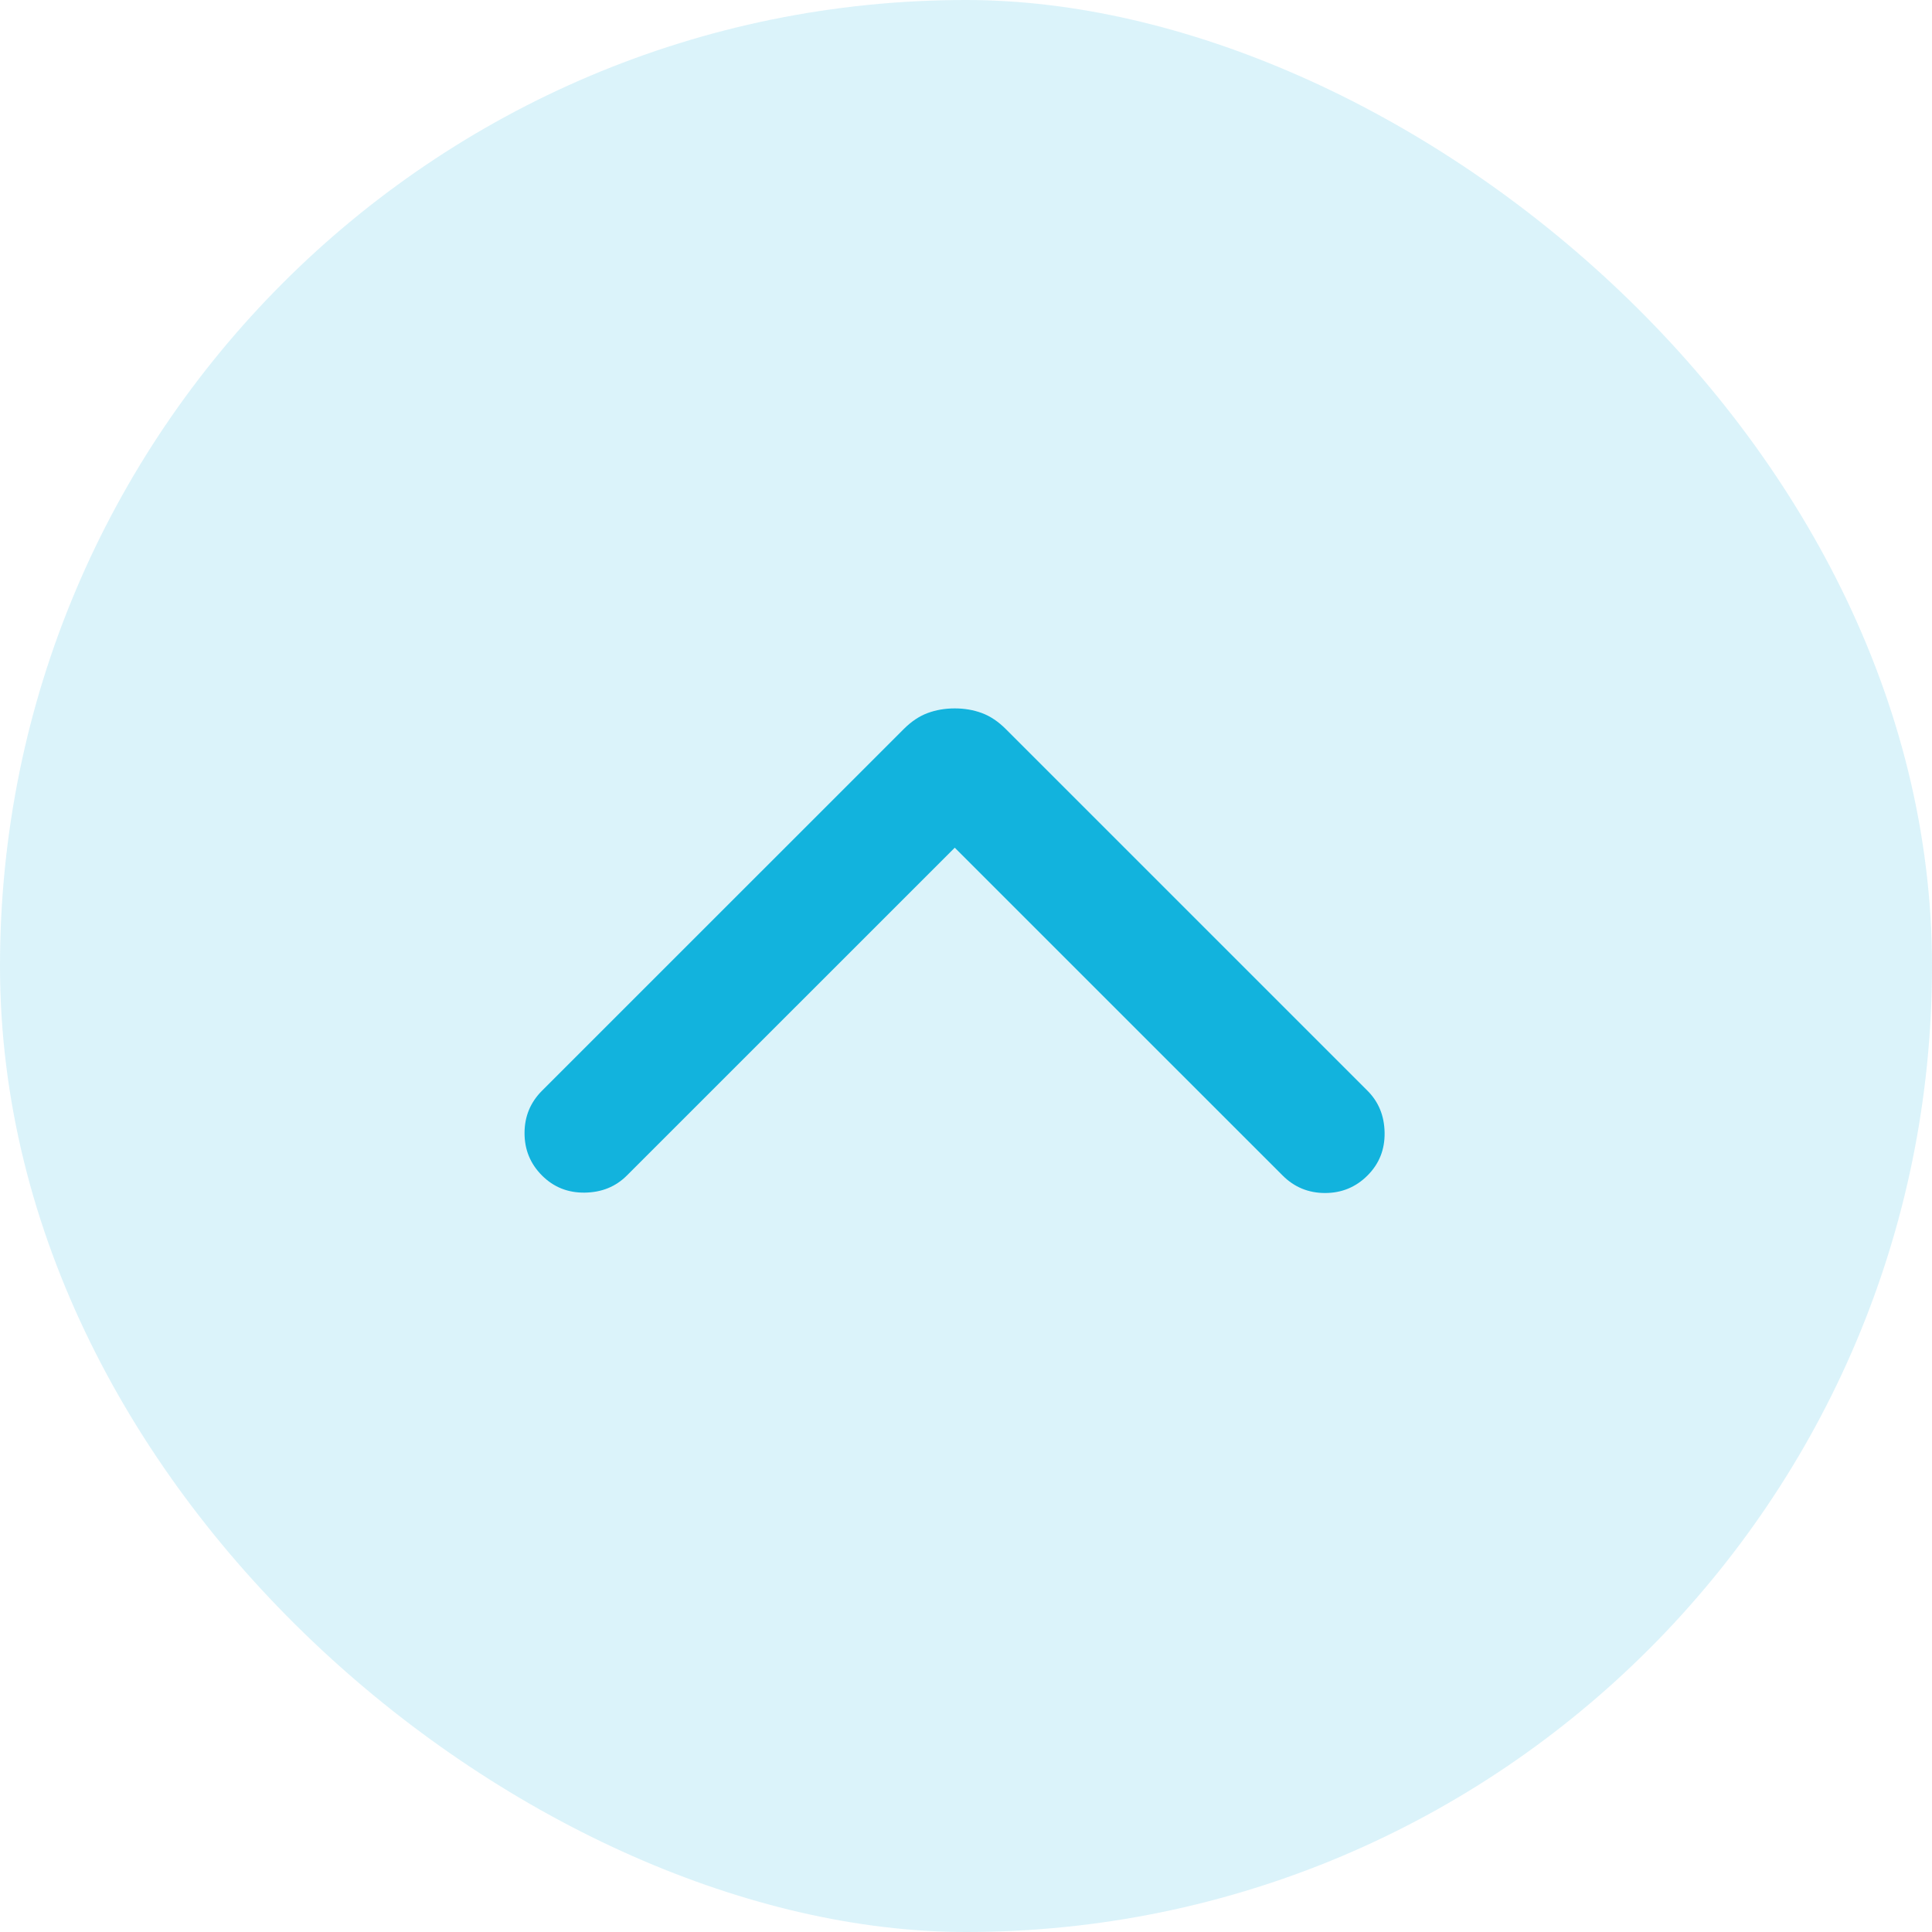 <svg width="60" height="60" viewBox="0 0 60 60" fill="none" xmlns="http://www.w3.org/2000/svg">
<rect width="60" height="60" rx="30" transform="matrix(1.19249e-08 -1 -1 -1.19249e-08 60 60)" fill="#12B3DD" fill-opacity="0.15"/>
<path d="M29.651 26.326L19.468 36.507C19.122 36.853 18.687 37.03 18.163 37.038C17.639 37.046 17.195 36.869 16.833 36.507C16.471 36.145 16.29 35.706 16.29 35.19C16.29 34.674 16.471 34.235 16.833 33.873L28.069 22.639C28.303 22.405 28.55 22.24 28.81 22.144C29.069 22.048 29.35 22 29.651 22C29.952 22 30.233 22.048 30.492 22.144C30.752 22.24 30.999 22.405 31.233 22.639L42.468 33.873C42.815 34.219 42.992 34.654 43 35.178C43.008 35.702 42.831 36.145 42.468 36.507C42.106 36.869 41.667 37.05 41.151 37.05C40.635 37.05 40.196 36.869 39.834 36.507L29.651 26.326Z" fill="#12B3DD"/>
</svg>

